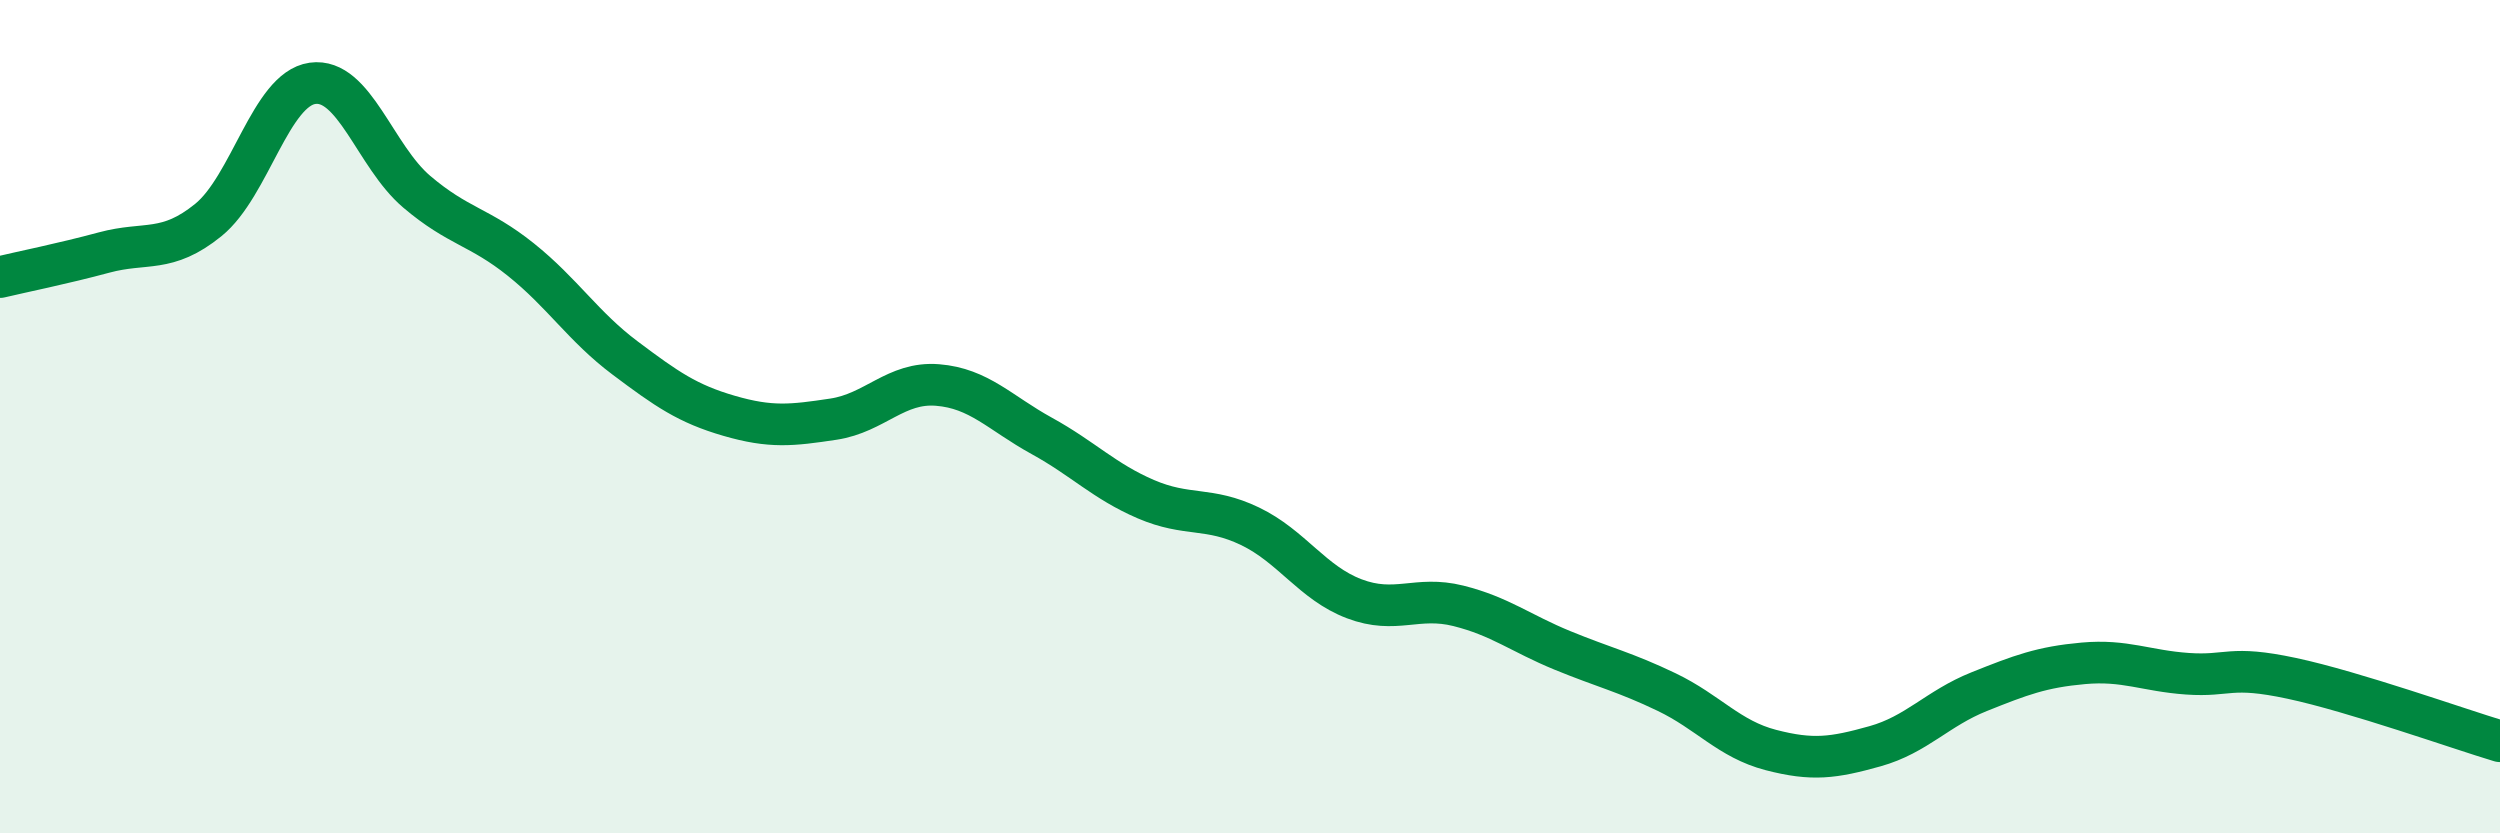 
    <svg width="60" height="20" viewBox="0 0 60 20" xmlns="http://www.w3.org/2000/svg">
      <path
        d="M 0,6.65 C 0.5,6.53 1.5,6.33 2.5,6.06 C 3.5,5.79 4,6.09 5,5.28 C 6,4.47 6.5,2.14 7.5,2 C 8.5,1.86 9,3.75 10,4.6 C 11,5.45 11.5,5.43 12.5,6.23 C 13.5,7.03 14,7.84 15,8.59 C 16,9.34 16.5,9.69 17.5,9.98 C 18.5,10.27 19,10.21 20,10.06 C 21,9.91 21.5,9.16 22.5,9.24 C 23.5,9.32 24,9.91 25,10.46 C 26,11.01 26.5,11.55 27.5,11.98 C 28.5,12.41 29,12.15 30,12.63 C 31,13.11 31.5,13.99 32.5,14.37 C 33.5,14.75 34,14.29 35,14.54 C 36,14.79 36.5,15.2 37.5,15.61 C 38.5,16.02 39,16.13 40,16.61 C 41,17.09 41.5,17.74 42.5,18 C 43.5,18.26 44,18.19 45,17.91 C 46,17.63 46.5,17 47.5,16.6 C 48.5,16.2 49,16.01 50,15.92 C 51,15.83 51.5,16.1 52.5,16.17 C 53.5,16.24 53.5,15.96 55,16.28 C 56.5,16.6 59,17.49 60,17.79L60 20L0 20Z"
        fill="#008740"
        opacity="0.1"
        stroke-linecap="round"
        stroke-linejoin="round"
      />
      <path
        d="M 0,6.65 C 0.5,6.53 1.5,6.33 2.5,6.06 C 3.5,5.79 4,6.09 5,5.28 C 6,4.47 6.5,2.14 7.5,2 C 8.5,1.86 9,3.75 10,4.6 C 11,5.45 11.5,5.43 12.5,6.23 C 13.5,7.03 14,7.84 15,8.59 C 16,9.34 16.5,9.69 17.5,9.98 C 18.5,10.27 19,10.21 20,10.06 C 21,9.91 21.5,9.16 22.5,9.24 C 23.5,9.32 24,9.91 25,10.46 C 26,11.01 26.5,11.55 27.5,11.98 C 28.5,12.41 29,12.15 30,12.63 C 31,13.11 31.5,13.99 32.5,14.37 C 33.5,14.75 34,14.29 35,14.54 C 36,14.79 36.5,15.2 37.5,15.61 C 38.5,16.02 39,16.13 40,16.61 C 41,17.09 41.5,17.74 42.5,18 C 43.5,18.26 44,18.19 45,17.91 C 46,17.63 46.5,17 47.5,16.6 C 48.5,16.2 49,16.01 50,15.92 C 51,15.83 51.5,16.1 52.5,16.17 C 53.5,16.24 53.5,15.96 55,16.28 C 56.5,16.6 59,17.49 60,17.79"
        stroke="#008740"
        stroke-width="1"
        fill="none"
        stroke-linecap="round"
        stroke-linejoin="round"
      />
    </svg>
  